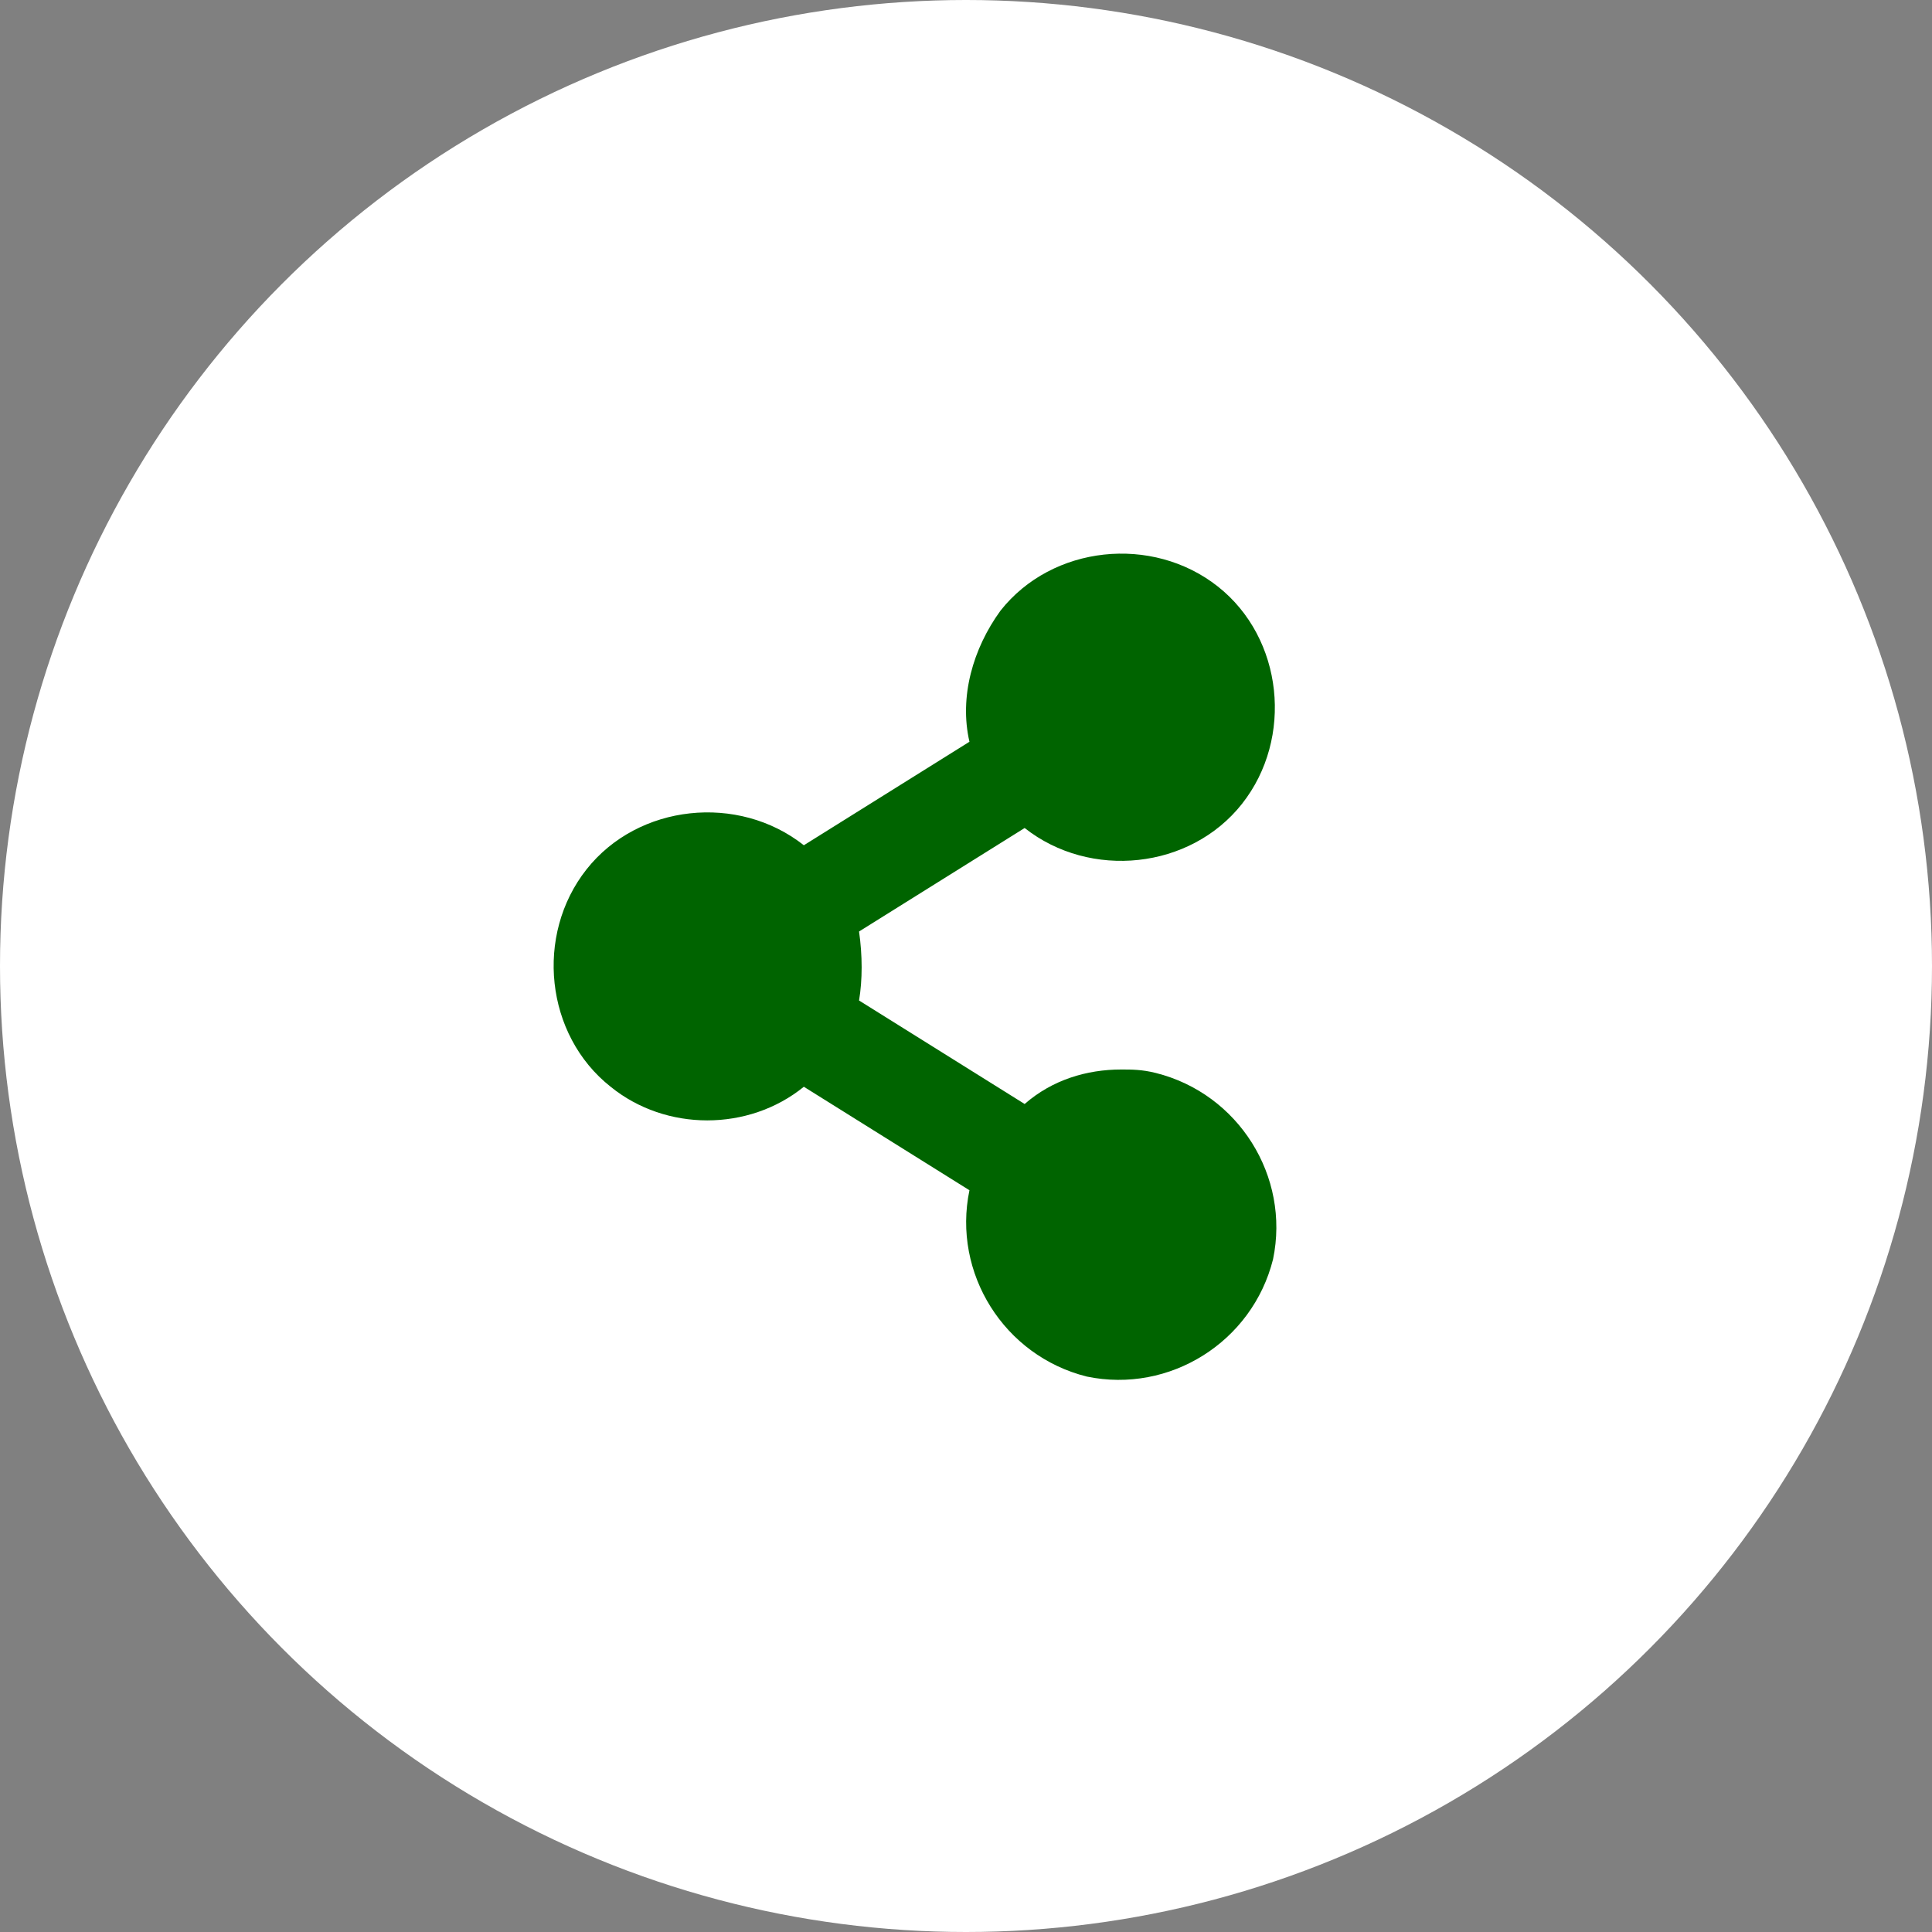 <?xml version="1.0" encoding="utf-8"?>
<!-- Generator: Adobe Illustrator 24.2.1, SVG Export Plug-In . SVG Version: 6.00 Build 0)  -->
<svg version="1.1" id="レイヤー_1" xmlns="http://www.w3.org/2000/svg" xmlns:xlink="http://www.w3.org/1999/xlink" x="0px"
	 y="0px" viewBox="0 0 56 56" style="enable-background:new 0 0 56 56;" xml:space="preserve">
<rect x="0" y="0" width="56" height="56" fill="#808080" stroke="none"/>
<style type="text/css">
	.st0{fill:#FFFFFF;}
	.st1{fill:#006400;}
</style>
<circle class="st0" cx="28" cy="28" r="28"/>
<path class="st1" d="M32.5,31c-1,0-2,0.3-2.8,1l-4.8-3c0.1-0.6,0.1-1.3,0-2l4.8-3c1.9,1.5,4.8,1.2,6.3-0.7s1.2-4.8-0.7-6.3
	s-4.8-1.2-6.3,0.7c-0.8,1.1-1.2,2.5-0.9,3.8l-4.8,3c-1.9-1.5-4.8-1.2-6.3,0.7s-1.2,4.8,0.7,6.3c1.6,1.3,4,1.3,5.6,0l4.8,3
	c-0.5,2.4,1,4.8,3.4,5.4c2.4,0.5,4.8-1,5.4-3.4c0.5-2.4-1-4.8-3.4-5.4C33.1,31,32.8,31,32.5,31z"/>
</svg>
